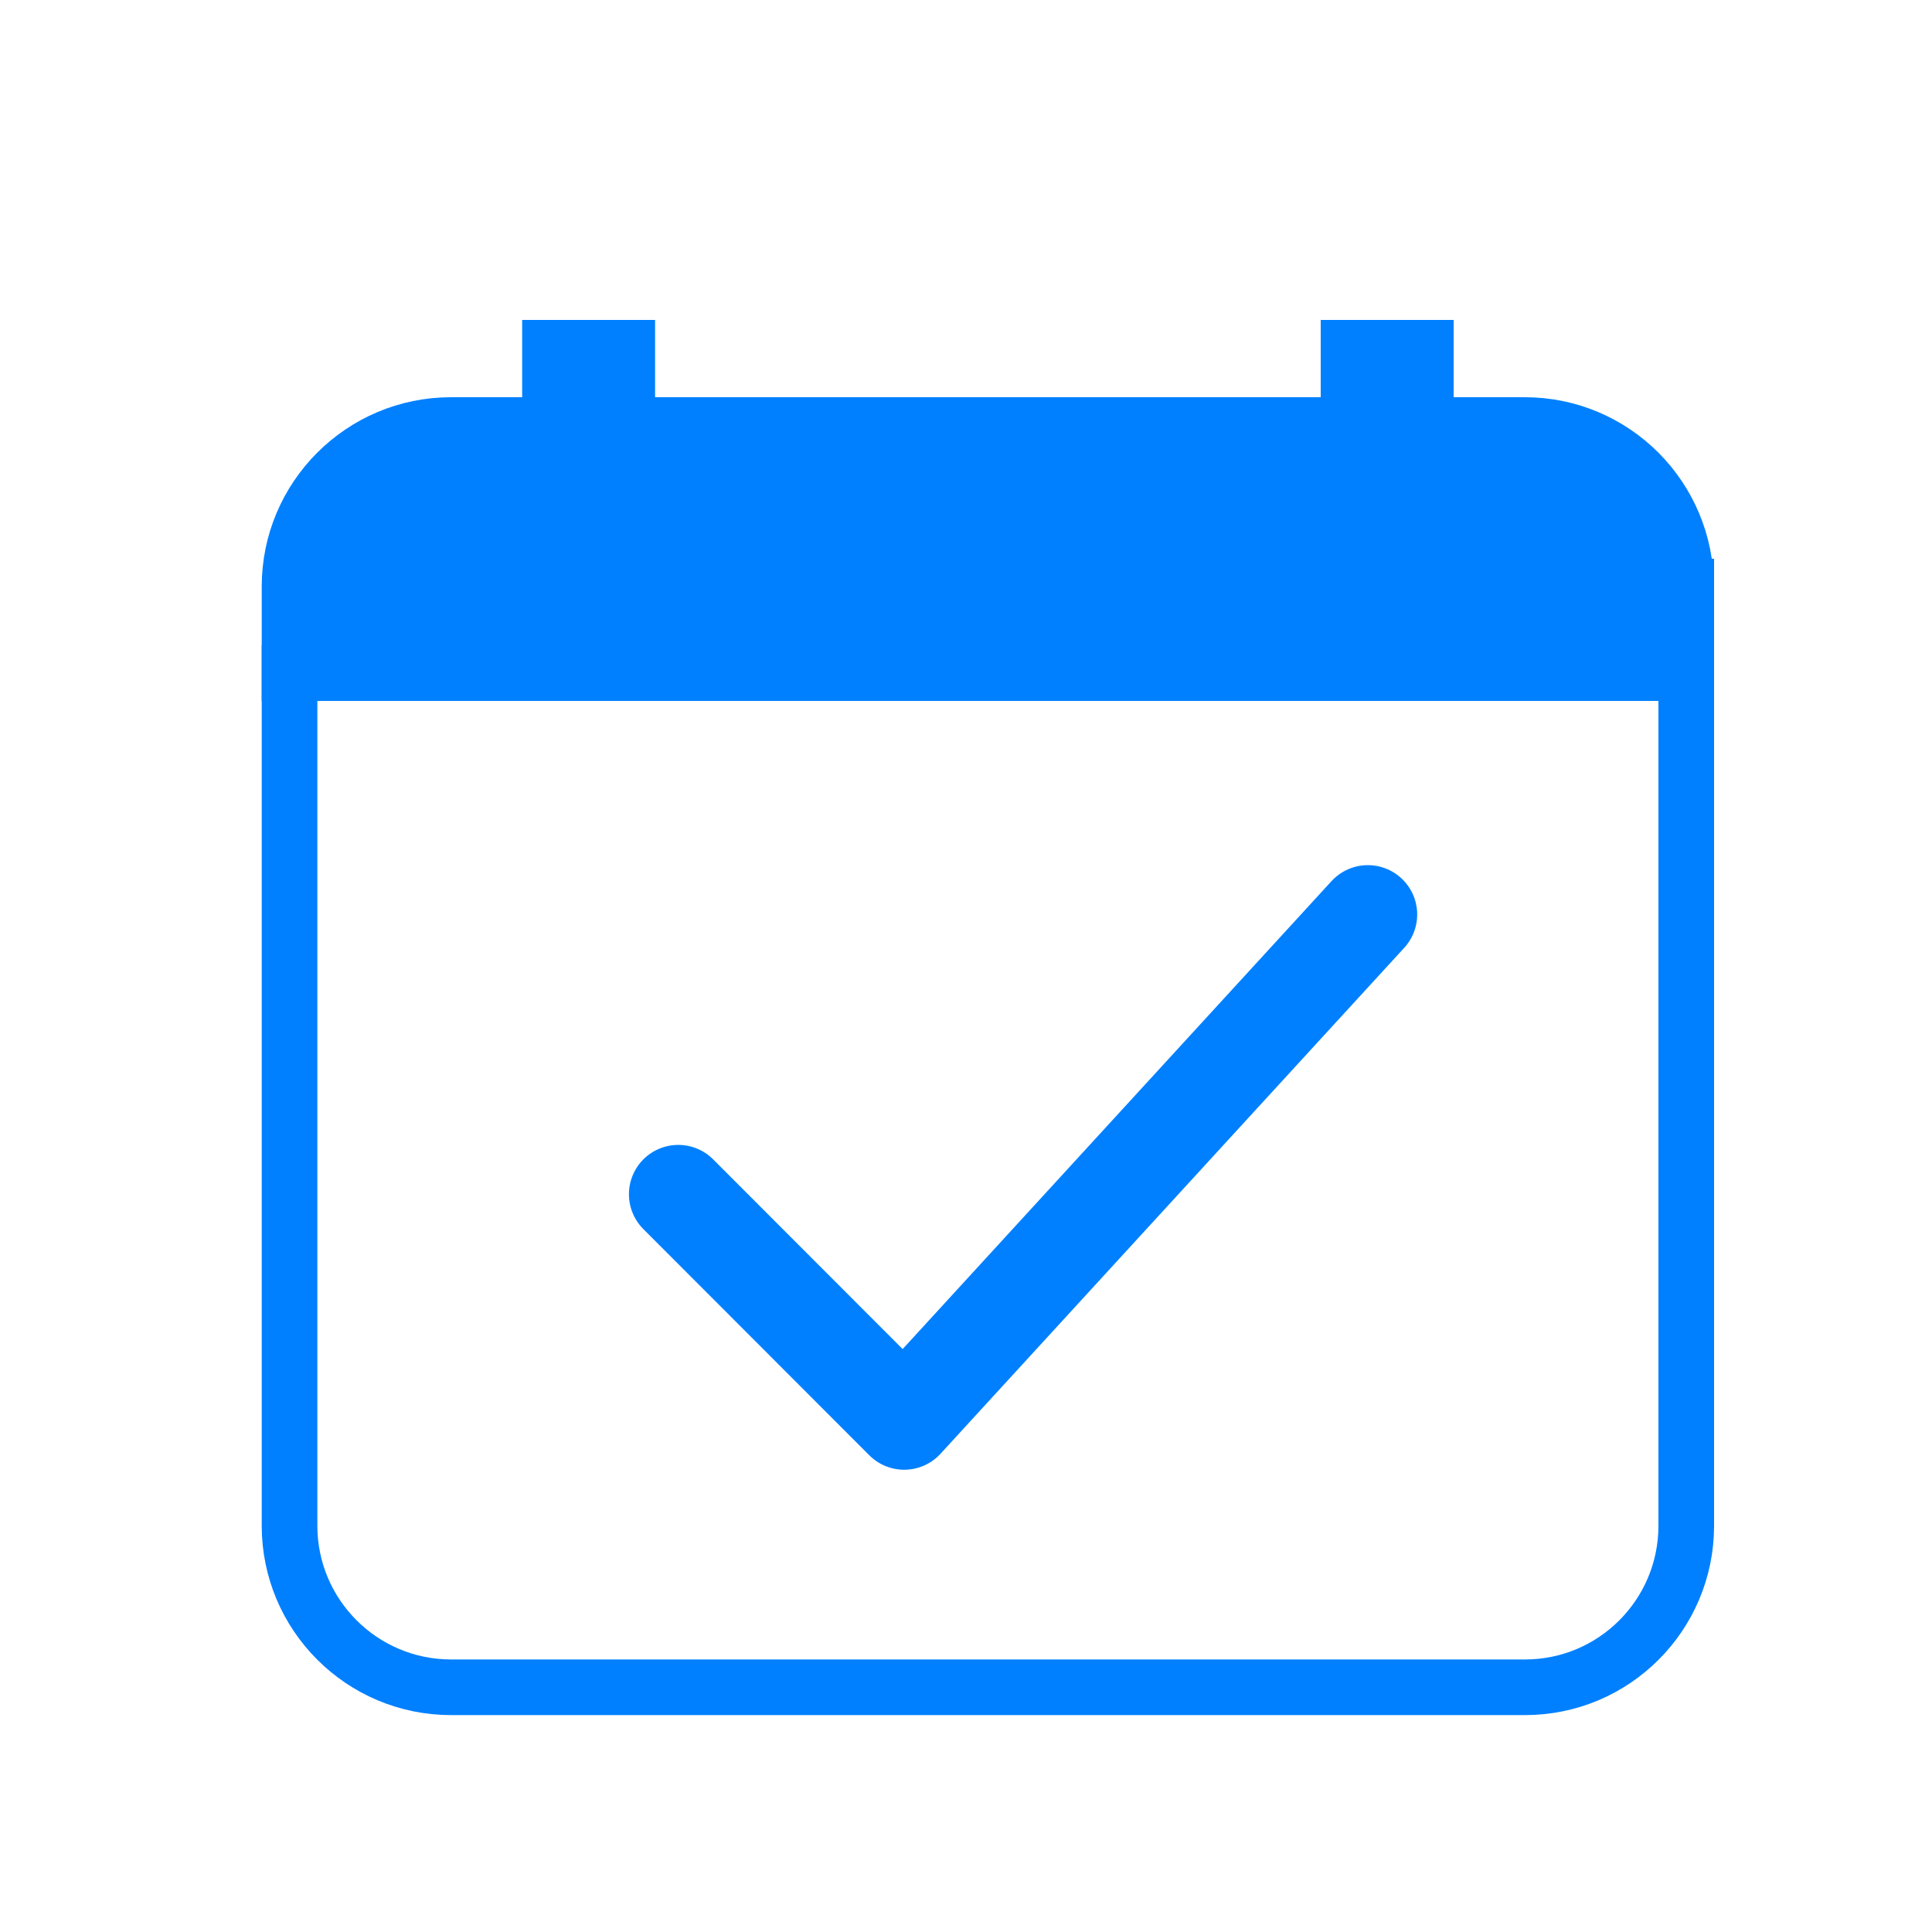 <?xml version="1.0" encoding="UTF-8"?>
<svg xmlns="http://www.w3.org/2000/svg" id="Layer_1" viewBox="0 0 75 75">
  <defs>
    <style>.cls-1,.cls-2{fill:none;}.cls-1,.cls-2,.cls-3{stroke:#0080ff;}.cls-1,.cls-3{stroke-miterlimit:10;stroke-width:2.16px;}.cls-2{stroke-linecap:round;stroke-linejoin:round;stroke-width:3.83px;}.cls-3{fill:#0080ff;}</style>
  </defs>
  <path class="cls-1" d="m65.46,26.13v33.1c0,3.46-2.8,6.27-6.26,6.27H17.51c-3.46,0-6.27-2.81-6.27-6.27V26.13h54.21Z"></path>
  <path class="cls-3" d="m65.46,22.77v3.36H11.24v-3.36c0-3.46,2.81-6.27,6.27-6.27h41.68c3.46,0,6.26,2.81,6.26,6.27Z"></path>
  <rect class="cls-3" x="21.35" y="13.5" width="3" height="4"></rect>
  <rect class="cls-3" x="52.35" y="13.5" width="3" height="4"></rect>
  <polyline class="cls-2" points="26.33 46.36 35.1 55.14 53.1 35.5"></polyline>
</svg>
